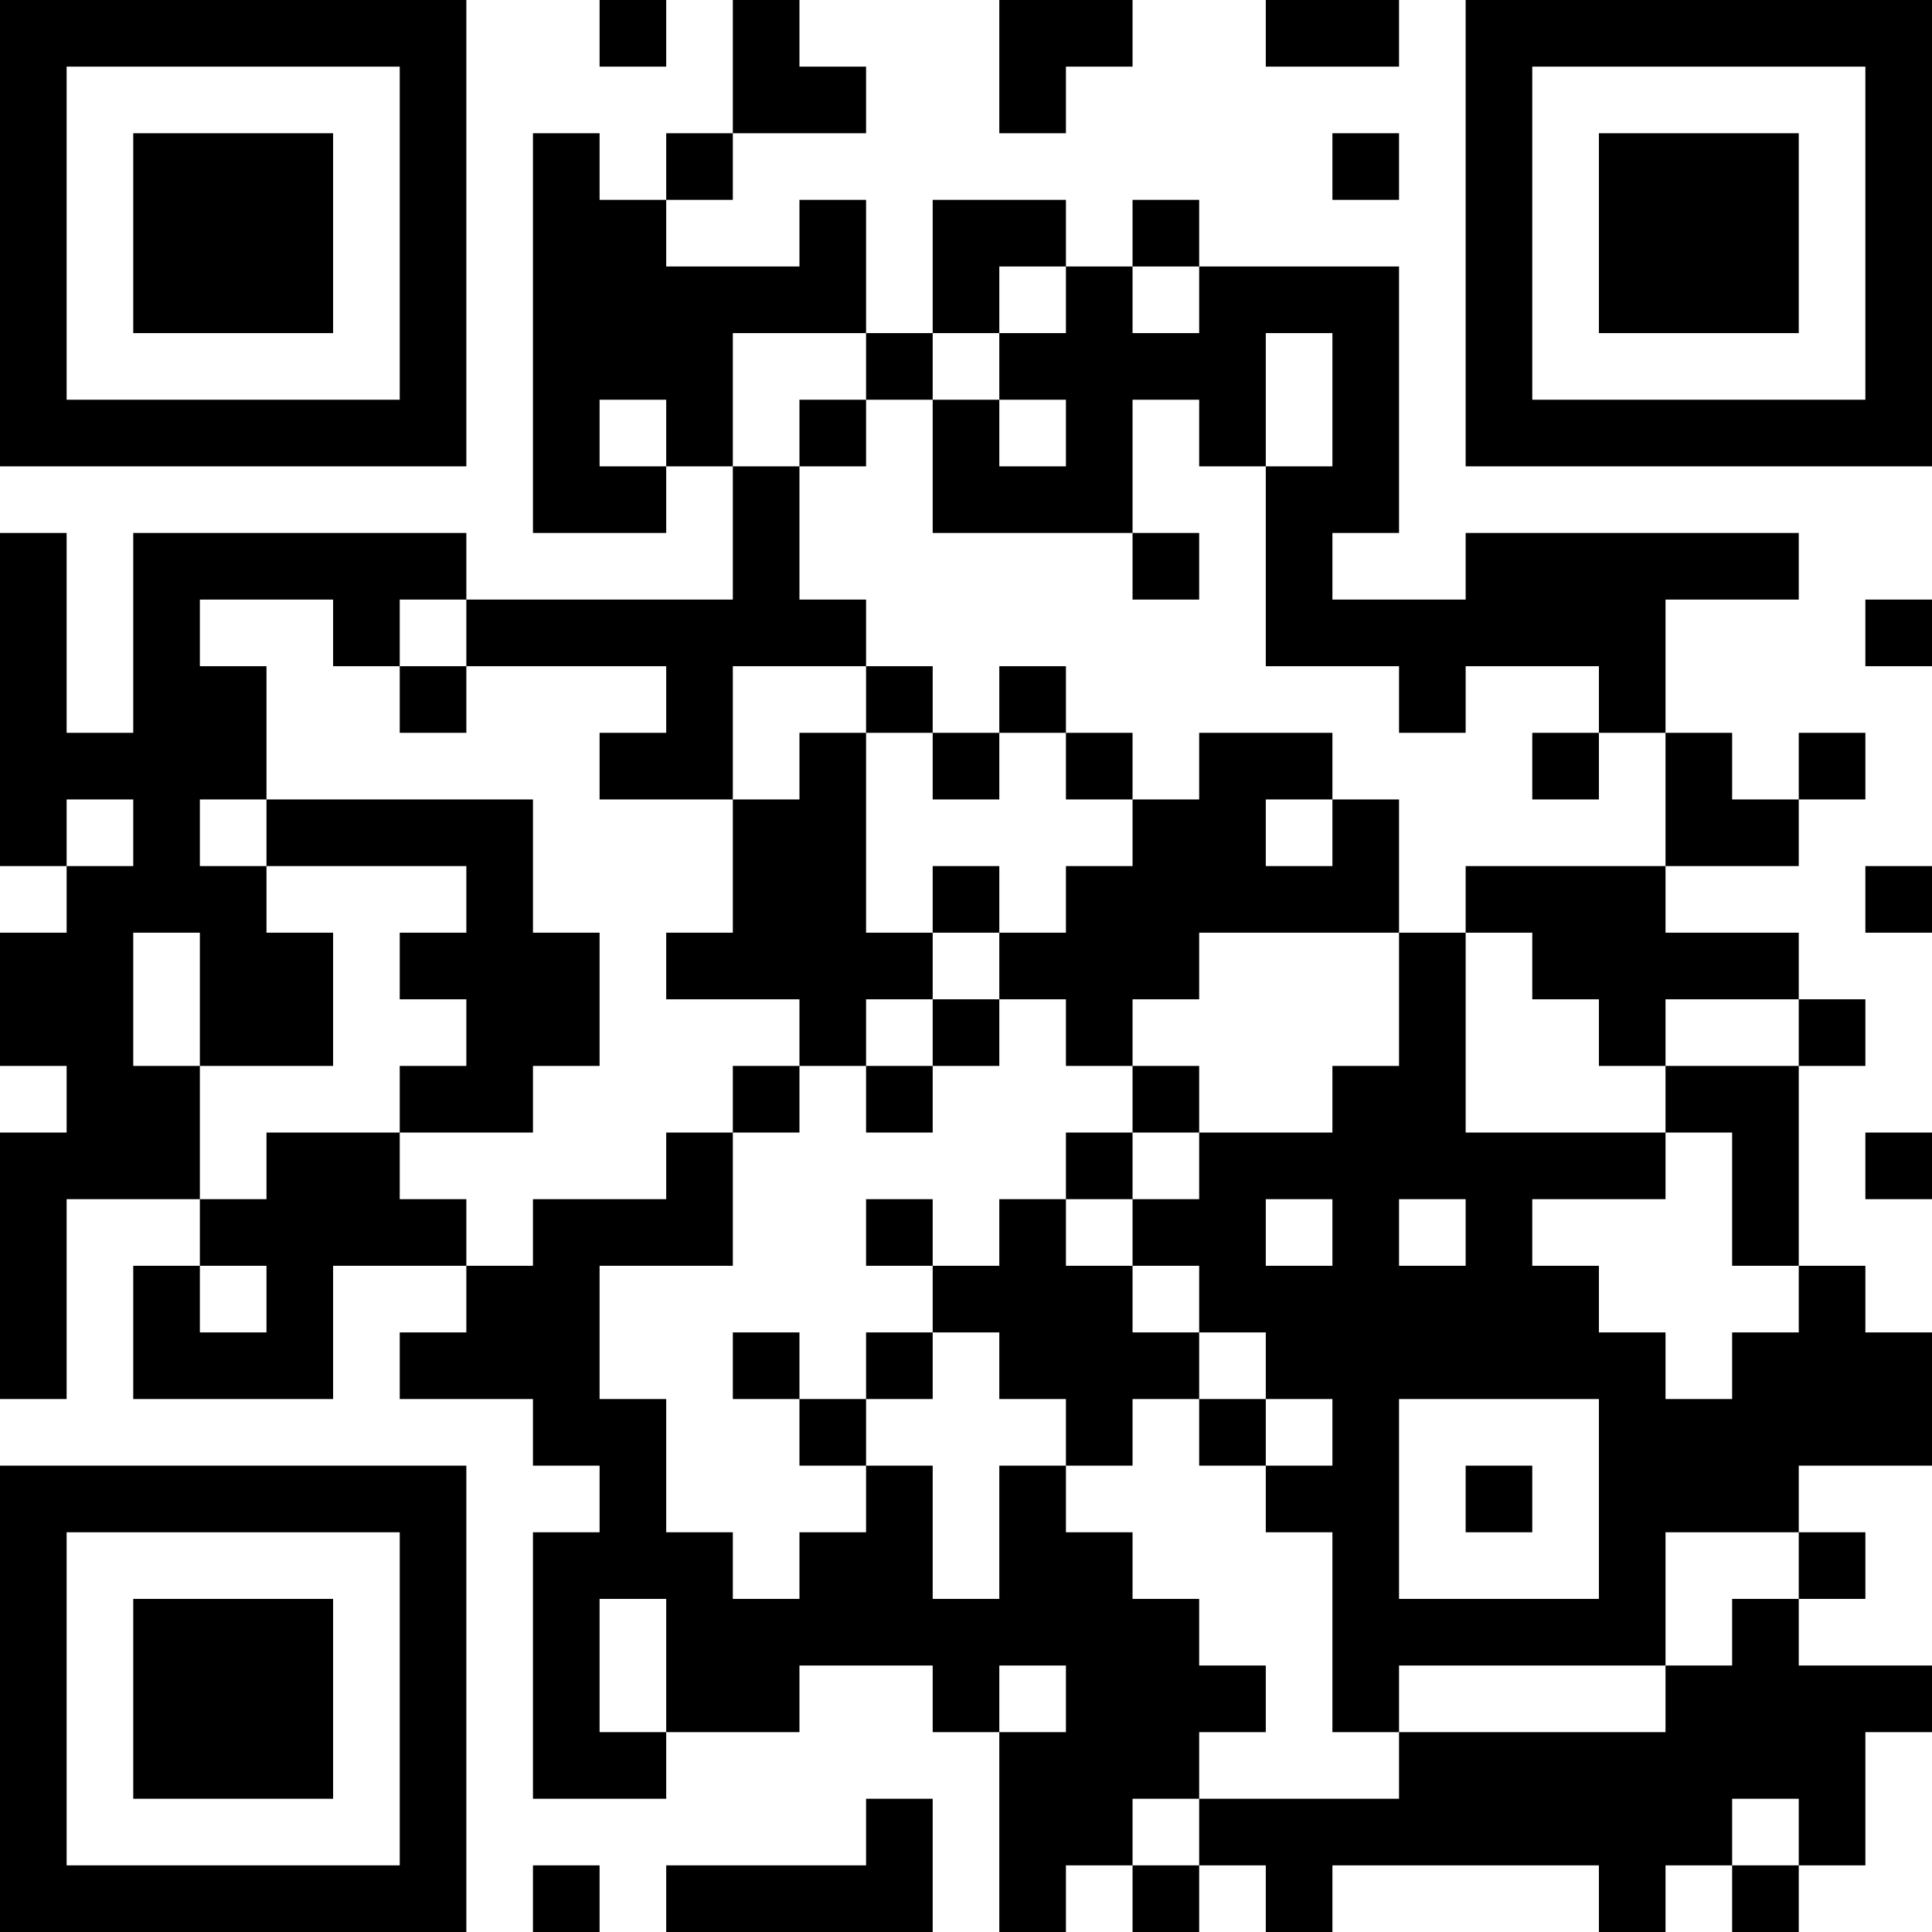 <?xml version="1.0" standalone="no"?>
<svg xmlns="http://www.w3.org/2000/svg" version="1.1" width="58" height="58">
	<!-- Created with https://api.qrserver.com (QR Code API, see goQR.me/api for information) -->
	<title>QR Code</title>
	<desc>https://analap.ir/product/benetton-b0122/</desc>
	<rect style="fill:rgb(255, 255, 255);fill-opacity:1" x="0" y="0" width="58" height="58" />
	<g id="elements">
		<path style="fill:rgb(0, 0, 0)" d="M 0,0 l 2,0 0,2 -2,0 z M 2,0 l 2,0 0,2 -2,0 z M 4,0 l 2,0 0,2 -2,0 z M 6,0 l 2,0 0,2 -2,0 z M 8,0 l 2,0 0,2 -2,0 z M 10,0 l 2,0 0,2 -2,0 z M 12,0 l 2,0 0,2 -2,0 z M 18,0 l 2,0 0,2 -2,0 z M 22,0 l 2,0 0,2 -2,0 z M 30,0 l 2,0 0,2 -2,0 z M 32,0 l 2,0 0,2 -2,0 z M 38,0 l 2,0 0,2 -2,0 z M 40,0 l 2,0 0,2 -2,0 z M 44,0 l 2,0 0,2 -2,0 z M 46,0 l 2,0 0,2 -2,0 z M 48,0 l 2,0 0,2 -2,0 z M 50,0 l 2,0 0,2 -2,0 z M 52,0 l 2,0 0,2 -2,0 z M 54,0 l 2,0 0,2 -2,0 z M 56,0 l 2,0 0,2 -2,0 z M 0,2 l 2,0 0,2 -2,0 z M 12,2 l 2,0 0,2 -2,0 z M 22,2 l 2,0 0,2 -2,0 z M 24,2 l 2,0 0,2 -2,0 z M 30,2 l 2,0 0,2 -2,0 z M 44,2 l 2,0 0,2 -2,0 z M 56,2 l 2,0 0,2 -2,0 z M 0,4 l 2,0 0,2 -2,0 z M 4,4 l 2,0 0,2 -2,0 z M 6,4 l 2,0 0,2 -2,0 z M 8,4 l 2,0 0,2 -2,0 z M 12,4 l 2,0 0,2 -2,0 z M 16,4 l 2,0 0,2 -2,0 z M 20,4 l 2,0 0,2 -2,0 z M 40,4 l 2,0 0,2 -2,0 z M 44,4 l 2,0 0,2 -2,0 z M 48,4 l 2,0 0,2 -2,0 z M 50,4 l 2,0 0,2 -2,0 z M 52,4 l 2,0 0,2 -2,0 z M 56,4 l 2,0 0,2 -2,0 z M 0,6 l 2,0 0,2 -2,0 z M 4,6 l 2,0 0,2 -2,0 z M 6,6 l 2,0 0,2 -2,0 z M 8,6 l 2,0 0,2 -2,0 z M 12,6 l 2,0 0,2 -2,0 z M 16,6 l 2,0 0,2 -2,0 z M 18,6 l 2,0 0,2 -2,0 z M 24,6 l 2,0 0,2 -2,0 z M 28,6 l 2,0 0,2 -2,0 z M 30,6 l 2,0 0,2 -2,0 z M 34,6 l 2,0 0,2 -2,0 z M 44,6 l 2,0 0,2 -2,0 z M 48,6 l 2,0 0,2 -2,0 z M 50,6 l 2,0 0,2 -2,0 z M 52,6 l 2,0 0,2 -2,0 z M 56,6 l 2,0 0,2 -2,0 z M 0,8 l 2,0 0,2 -2,0 z M 4,8 l 2,0 0,2 -2,0 z M 6,8 l 2,0 0,2 -2,0 z M 8,8 l 2,0 0,2 -2,0 z M 12,8 l 2,0 0,2 -2,0 z M 16,8 l 2,0 0,2 -2,0 z M 18,8 l 2,0 0,2 -2,0 z M 20,8 l 2,0 0,2 -2,0 z M 22,8 l 2,0 0,2 -2,0 z M 24,8 l 2,0 0,2 -2,0 z M 28,8 l 2,0 0,2 -2,0 z M 32,8 l 2,0 0,2 -2,0 z M 36,8 l 2,0 0,2 -2,0 z M 38,8 l 2,0 0,2 -2,0 z M 40,8 l 2,0 0,2 -2,0 z M 44,8 l 2,0 0,2 -2,0 z M 48,8 l 2,0 0,2 -2,0 z M 50,8 l 2,0 0,2 -2,0 z M 52,8 l 2,0 0,2 -2,0 z M 56,8 l 2,0 0,2 -2,0 z M 0,10 l 2,0 0,2 -2,0 z M 12,10 l 2,0 0,2 -2,0 z M 16,10 l 2,0 0,2 -2,0 z M 18,10 l 2,0 0,2 -2,0 z M 20,10 l 2,0 0,2 -2,0 z M 26,10 l 2,0 0,2 -2,0 z M 30,10 l 2,0 0,2 -2,0 z M 32,10 l 2,0 0,2 -2,0 z M 34,10 l 2,0 0,2 -2,0 z M 36,10 l 2,0 0,2 -2,0 z M 40,10 l 2,0 0,2 -2,0 z M 44,10 l 2,0 0,2 -2,0 z M 56,10 l 2,0 0,2 -2,0 z M 0,12 l 2,0 0,2 -2,0 z M 2,12 l 2,0 0,2 -2,0 z M 4,12 l 2,0 0,2 -2,0 z M 6,12 l 2,0 0,2 -2,0 z M 8,12 l 2,0 0,2 -2,0 z M 10,12 l 2,0 0,2 -2,0 z M 12,12 l 2,0 0,2 -2,0 z M 16,12 l 2,0 0,2 -2,0 z M 20,12 l 2,0 0,2 -2,0 z M 24,12 l 2,0 0,2 -2,0 z M 28,12 l 2,0 0,2 -2,0 z M 32,12 l 2,0 0,2 -2,0 z M 36,12 l 2,0 0,2 -2,0 z M 40,12 l 2,0 0,2 -2,0 z M 44,12 l 2,0 0,2 -2,0 z M 46,12 l 2,0 0,2 -2,0 z M 48,12 l 2,0 0,2 -2,0 z M 50,12 l 2,0 0,2 -2,0 z M 52,12 l 2,0 0,2 -2,0 z M 54,12 l 2,0 0,2 -2,0 z M 56,12 l 2,0 0,2 -2,0 z M 16,14 l 2,0 0,2 -2,0 z M 18,14 l 2,0 0,2 -2,0 z M 22,14 l 2,0 0,2 -2,0 z M 28,14 l 2,0 0,2 -2,0 z M 30,14 l 2,0 0,2 -2,0 z M 32,14 l 2,0 0,2 -2,0 z M 38,14 l 2,0 0,2 -2,0 z M 40,14 l 2,0 0,2 -2,0 z M 0,16 l 2,0 0,2 -2,0 z M 4,16 l 2,0 0,2 -2,0 z M 6,16 l 2,0 0,2 -2,0 z M 8,16 l 2,0 0,2 -2,0 z M 10,16 l 2,0 0,2 -2,0 z M 12,16 l 2,0 0,2 -2,0 z M 22,16 l 2,0 0,2 -2,0 z M 34,16 l 2,0 0,2 -2,0 z M 38,16 l 2,0 0,2 -2,0 z M 44,16 l 2,0 0,2 -2,0 z M 46,16 l 2,0 0,2 -2,0 z M 48,16 l 2,0 0,2 -2,0 z M 50,16 l 2,0 0,2 -2,0 z M 52,16 l 2,0 0,2 -2,0 z M 0,18 l 2,0 0,2 -2,0 z M 4,18 l 2,0 0,2 -2,0 z M 10,18 l 2,0 0,2 -2,0 z M 14,18 l 2,0 0,2 -2,0 z M 16,18 l 2,0 0,2 -2,0 z M 18,18 l 2,0 0,2 -2,0 z M 20,18 l 2,0 0,2 -2,0 z M 22,18 l 2,0 0,2 -2,0 z M 24,18 l 2,0 0,2 -2,0 z M 38,18 l 2,0 0,2 -2,0 z M 40,18 l 2,0 0,2 -2,0 z M 42,18 l 2,0 0,2 -2,0 z M 44,18 l 2,0 0,2 -2,0 z M 46,18 l 2,0 0,2 -2,0 z M 48,18 l 2,0 0,2 -2,0 z M 56,18 l 2,0 0,2 -2,0 z M 0,20 l 2,0 0,2 -2,0 z M 4,20 l 2,0 0,2 -2,0 z M 6,20 l 2,0 0,2 -2,0 z M 12,20 l 2,0 0,2 -2,0 z M 20,20 l 2,0 0,2 -2,0 z M 26,20 l 2,0 0,2 -2,0 z M 30,20 l 2,0 0,2 -2,0 z M 42,20 l 2,0 0,2 -2,0 z M 48,20 l 2,0 0,2 -2,0 z M 0,22 l 2,0 0,2 -2,0 z M 2,22 l 2,0 0,2 -2,0 z M 4,22 l 2,0 0,2 -2,0 z M 6,22 l 2,0 0,2 -2,0 z M 18,22 l 2,0 0,2 -2,0 z M 20,22 l 2,0 0,2 -2,0 z M 24,22 l 2,0 0,2 -2,0 z M 28,22 l 2,0 0,2 -2,0 z M 32,22 l 2,0 0,2 -2,0 z M 36,22 l 2,0 0,2 -2,0 z M 38,22 l 2,0 0,2 -2,0 z M 46,22 l 2,0 0,2 -2,0 z M 50,22 l 2,0 0,2 -2,0 z M 54,22 l 2,0 0,2 -2,0 z M 0,24 l 2,0 0,2 -2,0 z M 4,24 l 2,0 0,2 -2,0 z M 8,24 l 2,0 0,2 -2,0 z M 10,24 l 2,0 0,2 -2,0 z M 12,24 l 2,0 0,2 -2,0 z M 14,24 l 2,0 0,2 -2,0 z M 22,24 l 2,0 0,2 -2,0 z M 24,24 l 2,0 0,2 -2,0 z M 34,24 l 2,0 0,2 -2,0 z M 36,24 l 2,0 0,2 -2,0 z M 40,24 l 2,0 0,2 -2,0 z M 50,24 l 2,0 0,2 -2,0 z M 52,24 l 2,0 0,2 -2,0 z M 2,26 l 2,0 0,2 -2,0 z M 4,26 l 2,0 0,2 -2,0 z M 6,26 l 2,0 0,2 -2,0 z M 14,26 l 2,0 0,2 -2,0 z M 22,26 l 2,0 0,2 -2,0 z M 24,26 l 2,0 0,2 -2,0 z M 28,26 l 2,0 0,2 -2,0 z M 32,26 l 2,0 0,2 -2,0 z M 34,26 l 2,0 0,2 -2,0 z M 36,26 l 2,0 0,2 -2,0 z M 38,26 l 2,0 0,2 -2,0 z M 40,26 l 2,0 0,2 -2,0 z M 44,26 l 2,0 0,2 -2,0 z M 46,26 l 2,0 0,2 -2,0 z M 48,26 l 2,0 0,2 -2,0 z M 56,26 l 2,0 0,2 -2,0 z M 0,28 l 2,0 0,2 -2,0 z M 2,28 l 2,0 0,2 -2,0 z M 6,28 l 2,0 0,2 -2,0 z M 8,28 l 2,0 0,2 -2,0 z M 12,28 l 2,0 0,2 -2,0 z M 14,28 l 2,0 0,2 -2,0 z M 16,28 l 2,0 0,2 -2,0 z M 20,28 l 2,0 0,2 -2,0 z M 22,28 l 2,0 0,2 -2,0 z M 24,28 l 2,0 0,2 -2,0 z M 26,28 l 2,0 0,2 -2,0 z M 30,28 l 2,0 0,2 -2,0 z M 32,28 l 2,0 0,2 -2,0 z M 34,28 l 2,0 0,2 -2,0 z M 42,28 l 2,0 0,2 -2,0 z M 46,28 l 2,0 0,2 -2,0 z M 48,28 l 2,0 0,2 -2,0 z M 50,28 l 2,0 0,2 -2,0 z M 52,28 l 2,0 0,2 -2,0 z M 0,30 l 2,0 0,2 -2,0 z M 2,30 l 2,0 0,2 -2,0 z M 6,30 l 2,0 0,2 -2,0 z M 8,30 l 2,0 0,2 -2,0 z M 14,30 l 2,0 0,2 -2,0 z M 16,30 l 2,0 0,2 -2,0 z M 24,30 l 2,0 0,2 -2,0 z M 28,30 l 2,0 0,2 -2,0 z M 32,30 l 2,0 0,2 -2,0 z M 42,30 l 2,0 0,2 -2,0 z M 48,30 l 2,0 0,2 -2,0 z M 54,30 l 2,0 0,2 -2,0 z M 2,32 l 2,0 0,2 -2,0 z M 4,32 l 2,0 0,2 -2,0 z M 12,32 l 2,0 0,2 -2,0 z M 14,32 l 2,0 0,2 -2,0 z M 22,32 l 2,0 0,2 -2,0 z M 26,32 l 2,0 0,2 -2,0 z M 34,32 l 2,0 0,2 -2,0 z M 40,32 l 2,0 0,2 -2,0 z M 42,32 l 2,0 0,2 -2,0 z M 50,32 l 2,0 0,2 -2,0 z M 52,32 l 2,0 0,2 -2,0 z M 0,34 l 2,0 0,2 -2,0 z M 2,34 l 2,0 0,2 -2,0 z M 4,34 l 2,0 0,2 -2,0 z M 8,34 l 2,0 0,2 -2,0 z M 10,34 l 2,0 0,2 -2,0 z M 20,34 l 2,0 0,2 -2,0 z M 32,34 l 2,0 0,2 -2,0 z M 36,34 l 2,0 0,2 -2,0 z M 38,34 l 2,0 0,2 -2,0 z M 40,34 l 2,0 0,2 -2,0 z M 42,34 l 2,0 0,2 -2,0 z M 44,34 l 2,0 0,2 -2,0 z M 46,34 l 2,0 0,2 -2,0 z M 48,34 l 2,0 0,2 -2,0 z M 52,34 l 2,0 0,2 -2,0 z M 56,34 l 2,0 0,2 -2,0 z M 0,36 l 2,0 0,2 -2,0 z M 6,36 l 2,0 0,2 -2,0 z M 8,36 l 2,0 0,2 -2,0 z M 10,36 l 2,0 0,2 -2,0 z M 12,36 l 2,0 0,2 -2,0 z M 16,36 l 2,0 0,2 -2,0 z M 18,36 l 2,0 0,2 -2,0 z M 20,36 l 2,0 0,2 -2,0 z M 26,36 l 2,0 0,2 -2,0 z M 30,36 l 2,0 0,2 -2,0 z M 34,36 l 2,0 0,2 -2,0 z M 36,36 l 2,0 0,2 -2,0 z M 40,36 l 2,0 0,2 -2,0 z M 44,36 l 2,0 0,2 -2,0 z M 52,36 l 2,0 0,2 -2,0 z M 0,38 l 2,0 0,2 -2,0 z M 4,38 l 2,0 0,2 -2,0 z M 8,38 l 2,0 0,2 -2,0 z M 14,38 l 2,0 0,2 -2,0 z M 16,38 l 2,0 0,2 -2,0 z M 28,38 l 2,0 0,2 -2,0 z M 30,38 l 2,0 0,2 -2,0 z M 32,38 l 2,0 0,2 -2,0 z M 36,38 l 2,0 0,2 -2,0 z M 38,38 l 2,0 0,2 -2,0 z M 40,38 l 2,0 0,2 -2,0 z M 42,38 l 2,0 0,2 -2,0 z M 44,38 l 2,0 0,2 -2,0 z M 46,38 l 2,0 0,2 -2,0 z M 54,38 l 2,0 0,2 -2,0 z M 0,40 l 2,0 0,2 -2,0 z M 4,40 l 2,0 0,2 -2,0 z M 6,40 l 2,0 0,2 -2,0 z M 8,40 l 2,0 0,2 -2,0 z M 12,40 l 2,0 0,2 -2,0 z M 14,40 l 2,0 0,2 -2,0 z M 16,40 l 2,0 0,2 -2,0 z M 22,40 l 2,0 0,2 -2,0 z M 26,40 l 2,0 0,2 -2,0 z M 30,40 l 2,0 0,2 -2,0 z M 32,40 l 2,0 0,2 -2,0 z M 34,40 l 2,0 0,2 -2,0 z M 38,40 l 2,0 0,2 -2,0 z M 40,40 l 2,0 0,2 -2,0 z M 42,40 l 2,0 0,2 -2,0 z M 44,40 l 2,0 0,2 -2,0 z M 46,40 l 2,0 0,2 -2,0 z M 48,40 l 2,0 0,2 -2,0 z M 52,40 l 2,0 0,2 -2,0 z M 54,40 l 2,0 0,2 -2,0 z M 56,40 l 2,0 0,2 -2,0 z M 16,42 l 2,0 0,2 -2,0 z M 18,42 l 2,0 0,2 -2,0 z M 24,42 l 2,0 0,2 -2,0 z M 32,42 l 2,0 0,2 -2,0 z M 36,42 l 2,0 0,2 -2,0 z M 40,42 l 2,0 0,2 -2,0 z M 48,42 l 2,0 0,2 -2,0 z M 50,42 l 2,0 0,2 -2,0 z M 52,42 l 2,0 0,2 -2,0 z M 54,42 l 2,0 0,2 -2,0 z M 56,42 l 2,0 0,2 -2,0 z M 0,44 l 2,0 0,2 -2,0 z M 2,44 l 2,0 0,2 -2,0 z M 4,44 l 2,0 0,2 -2,0 z M 6,44 l 2,0 0,2 -2,0 z M 8,44 l 2,0 0,2 -2,0 z M 10,44 l 2,0 0,2 -2,0 z M 12,44 l 2,0 0,2 -2,0 z M 18,44 l 2,0 0,2 -2,0 z M 26,44 l 2,0 0,2 -2,0 z M 30,44 l 2,0 0,2 -2,0 z M 38,44 l 2,0 0,2 -2,0 z M 40,44 l 2,0 0,2 -2,0 z M 44,44 l 2,0 0,2 -2,0 z M 48,44 l 2,0 0,2 -2,0 z M 50,44 l 2,0 0,2 -2,0 z M 52,44 l 2,0 0,2 -2,0 z M 0,46 l 2,0 0,2 -2,0 z M 12,46 l 2,0 0,2 -2,0 z M 16,46 l 2,0 0,2 -2,0 z M 18,46 l 2,0 0,2 -2,0 z M 20,46 l 2,0 0,2 -2,0 z M 24,46 l 2,0 0,2 -2,0 z M 26,46 l 2,0 0,2 -2,0 z M 30,46 l 2,0 0,2 -2,0 z M 32,46 l 2,0 0,2 -2,0 z M 40,46 l 2,0 0,2 -2,0 z M 48,46 l 2,0 0,2 -2,0 z M 54,46 l 2,0 0,2 -2,0 z M 0,48 l 2,0 0,2 -2,0 z M 4,48 l 2,0 0,2 -2,0 z M 6,48 l 2,0 0,2 -2,0 z M 8,48 l 2,0 0,2 -2,0 z M 12,48 l 2,0 0,2 -2,0 z M 16,48 l 2,0 0,2 -2,0 z M 20,48 l 2,0 0,2 -2,0 z M 22,48 l 2,0 0,2 -2,0 z M 24,48 l 2,0 0,2 -2,0 z M 26,48 l 2,0 0,2 -2,0 z M 28,48 l 2,0 0,2 -2,0 z M 30,48 l 2,0 0,2 -2,0 z M 32,48 l 2,0 0,2 -2,0 z M 34,48 l 2,0 0,2 -2,0 z M 40,48 l 2,0 0,2 -2,0 z M 42,48 l 2,0 0,2 -2,0 z M 44,48 l 2,0 0,2 -2,0 z M 46,48 l 2,0 0,2 -2,0 z M 48,48 l 2,0 0,2 -2,0 z M 52,48 l 2,0 0,2 -2,0 z M 0,50 l 2,0 0,2 -2,0 z M 4,50 l 2,0 0,2 -2,0 z M 6,50 l 2,0 0,2 -2,0 z M 8,50 l 2,0 0,2 -2,0 z M 12,50 l 2,0 0,2 -2,0 z M 16,50 l 2,0 0,2 -2,0 z M 20,50 l 2,0 0,2 -2,0 z M 22,50 l 2,0 0,2 -2,0 z M 28,50 l 2,0 0,2 -2,0 z M 32,50 l 2,0 0,2 -2,0 z M 34,50 l 2,0 0,2 -2,0 z M 36,50 l 2,0 0,2 -2,0 z M 40,50 l 2,0 0,2 -2,0 z M 50,50 l 2,0 0,2 -2,0 z M 52,50 l 2,0 0,2 -2,0 z M 54,50 l 2,0 0,2 -2,0 z M 56,50 l 2,0 0,2 -2,0 z M 0,52 l 2,0 0,2 -2,0 z M 4,52 l 2,0 0,2 -2,0 z M 6,52 l 2,0 0,2 -2,0 z M 8,52 l 2,0 0,2 -2,0 z M 12,52 l 2,0 0,2 -2,0 z M 16,52 l 2,0 0,2 -2,0 z M 18,52 l 2,0 0,2 -2,0 z M 30,52 l 2,0 0,2 -2,0 z M 32,52 l 2,0 0,2 -2,0 z M 34,52 l 2,0 0,2 -2,0 z M 42,52 l 2,0 0,2 -2,0 z M 44,52 l 2,0 0,2 -2,0 z M 46,52 l 2,0 0,2 -2,0 z M 48,52 l 2,0 0,2 -2,0 z M 50,52 l 2,0 0,2 -2,0 z M 52,52 l 2,0 0,2 -2,0 z M 54,52 l 2,0 0,2 -2,0 z M 0,54 l 2,0 0,2 -2,0 z M 12,54 l 2,0 0,2 -2,0 z M 26,54 l 2,0 0,2 -2,0 z M 30,54 l 2,0 0,2 -2,0 z M 32,54 l 2,0 0,2 -2,0 z M 36,54 l 2,0 0,2 -2,0 z M 38,54 l 2,0 0,2 -2,0 z M 40,54 l 2,0 0,2 -2,0 z M 42,54 l 2,0 0,2 -2,0 z M 44,54 l 2,0 0,2 -2,0 z M 46,54 l 2,0 0,2 -2,0 z M 48,54 l 2,0 0,2 -2,0 z M 50,54 l 2,0 0,2 -2,0 z M 54,54 l 2,0 0,2 -2,0 z M 0,56 l 2,0 0,2 -2,0 z M 2,56 l 2,0 0,2 -2,0 z M 4,56 l 2,0 0,2 -2,0 z M 6,56 l 2,0 0,2 -2,0 z M 8,56 l 2,0 0,2 -2,0 z M 10,56 l 2,0 0,2 -2,0 z M 12,56 l 2,0 0,2 -2,0 z M 16,56 l 2,0 0,2 -2,0 z M 20,56 l 2,0 0,2 -2,0 z M 22,56 l 2,0 0,2 -2,0 z M 24,56 l 2,0 0,2 -2,0 z M 26,56 l 2,0 0,2 -2,0 z M 30,56 l 2,0 0,2 -2,0 z M 34,56 l 2,0 0,2 -2,0 z M 38,56 l 2,0 0,2 -2,0 z M 48,56 l 2,0 0,2 -2,0 z M 52,56 l 2,0 0,2 -2,0 z " />
	</g>
</svg>
